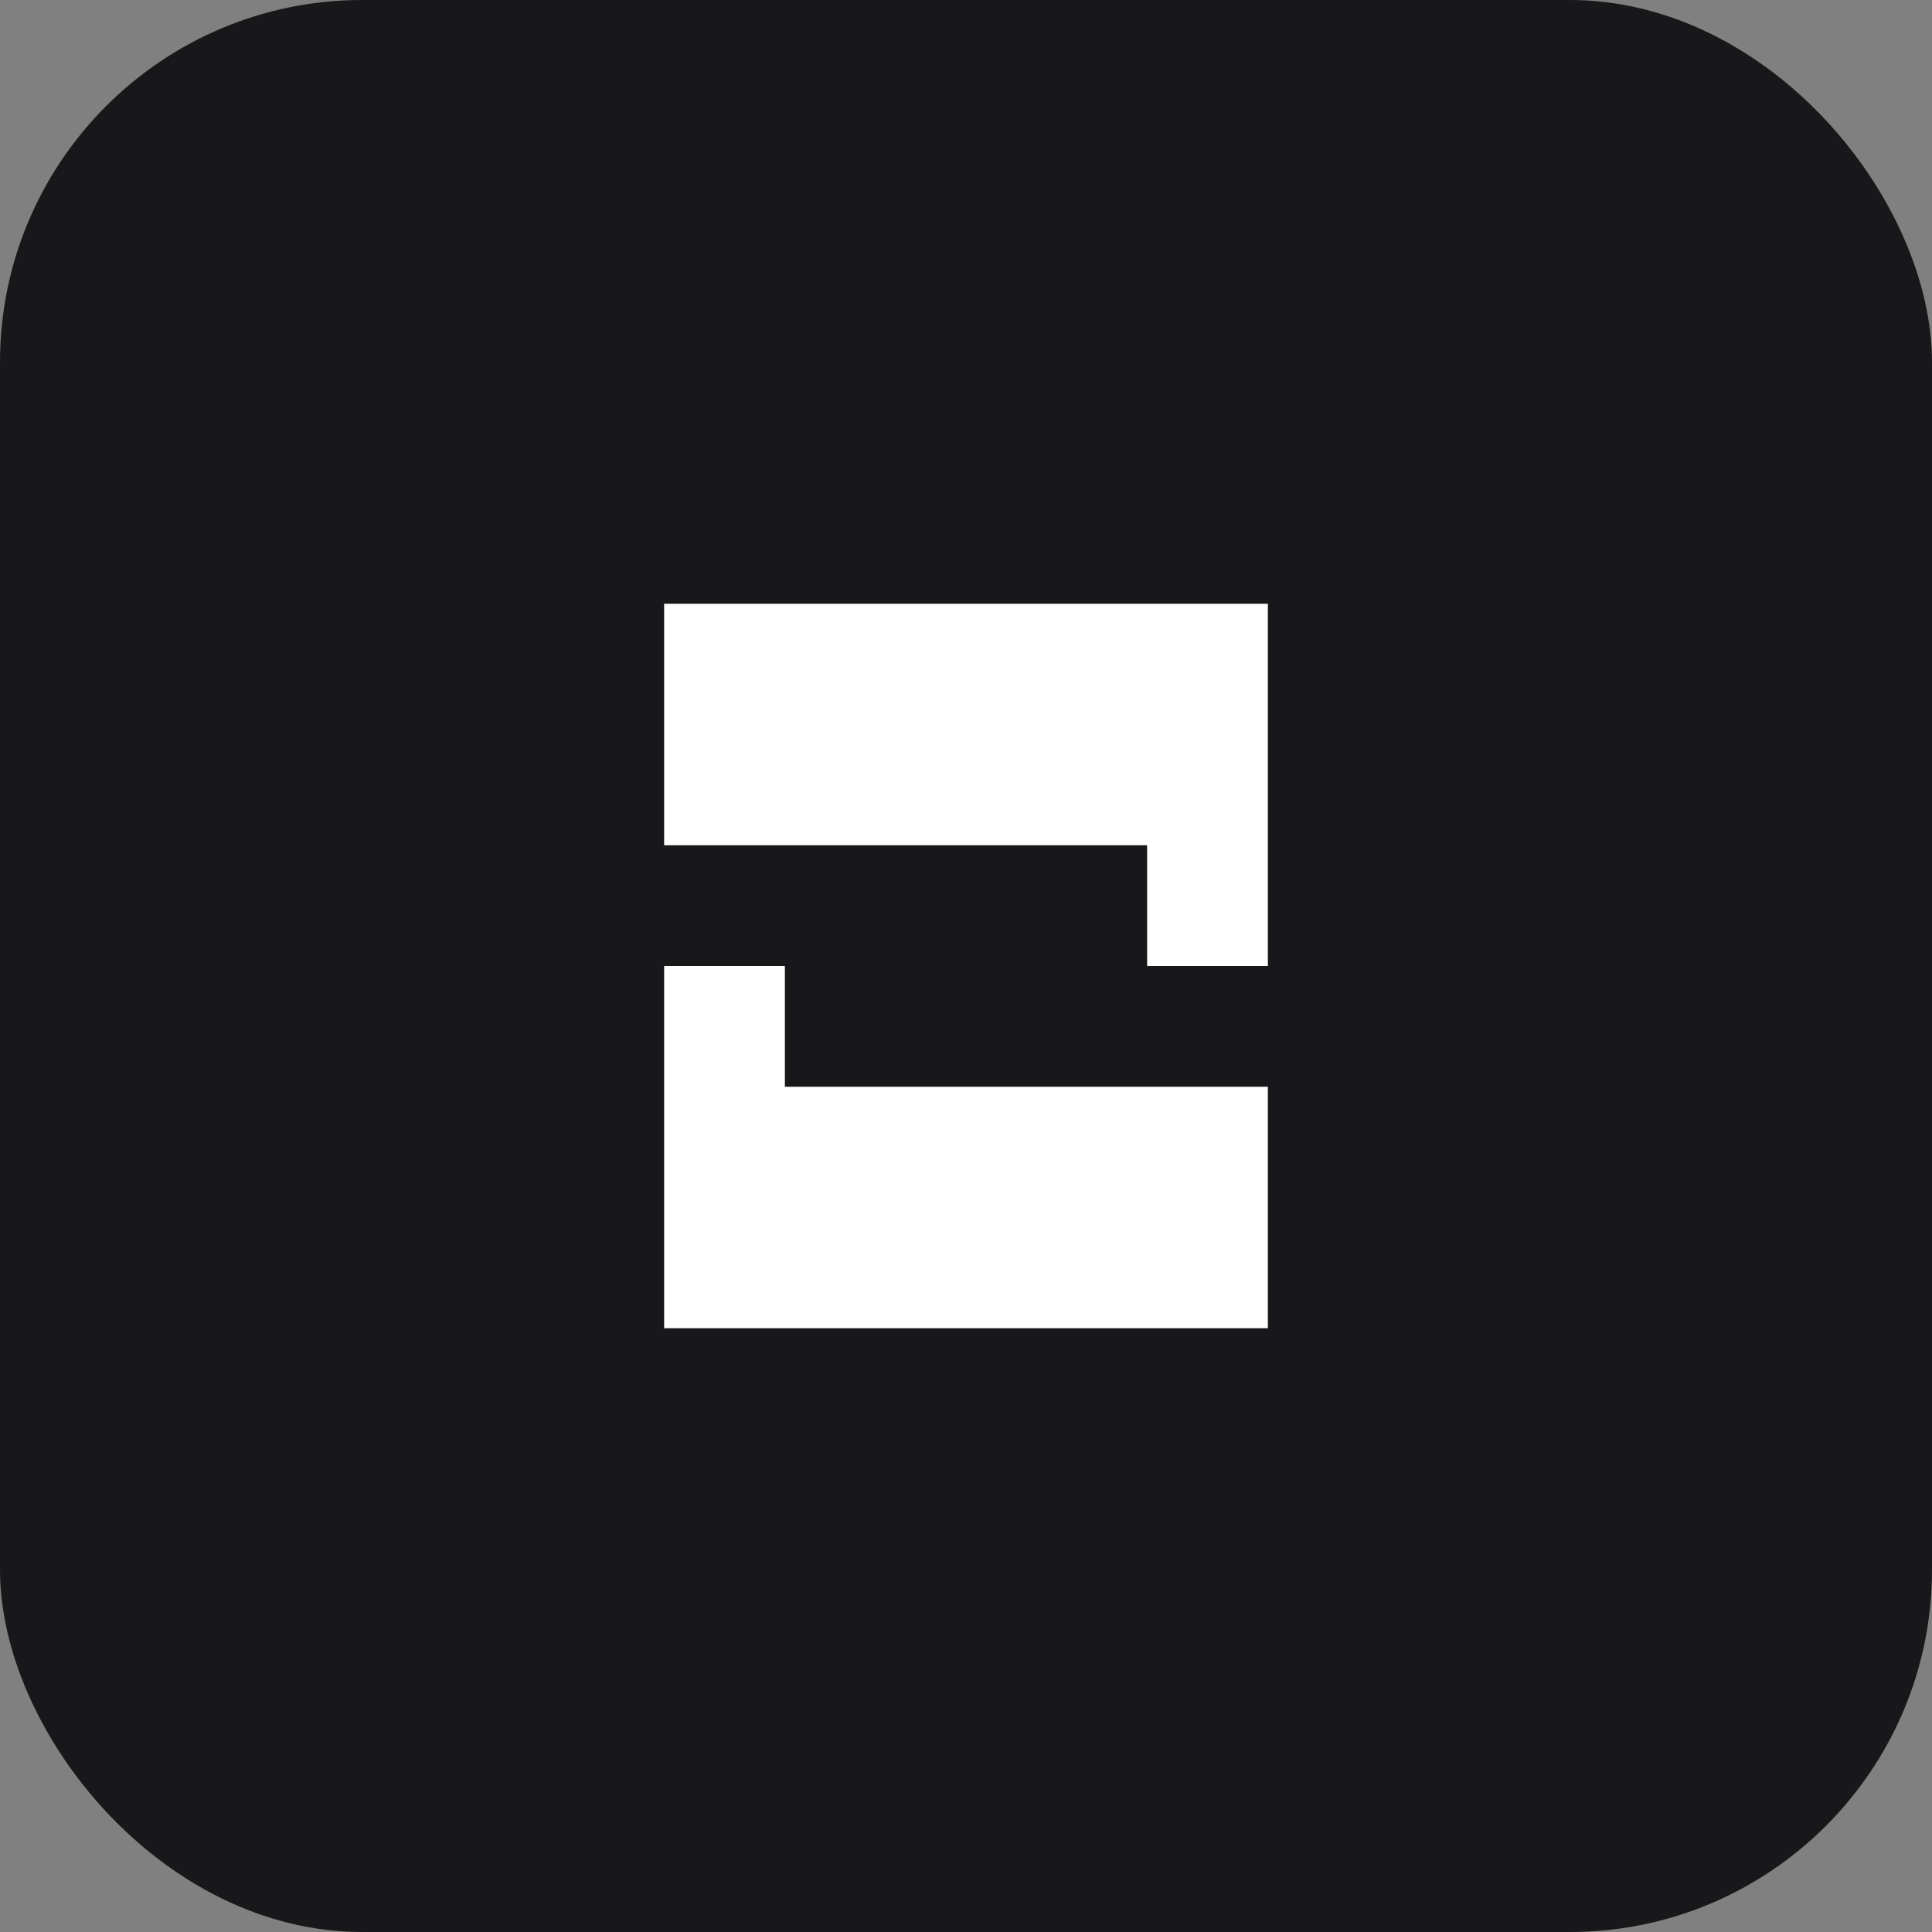 <svg width="32" height="32" viewBox="0 0 32 32" fill="none" xmlns="http://www.w3.org/2000/svg">
  <rect x="0" y="0" width="32" height="32" fill="#808080" stroke="none"/>
  <rect width="32" height="32" rx="6" fill="#18181B"/>
  <path fill-rule="evenodd" clip-rule="evenodd" d="M21 10H11V14H19V16H11V22H21V18H13V16H21V10Z" fill="white"/>
</svg>